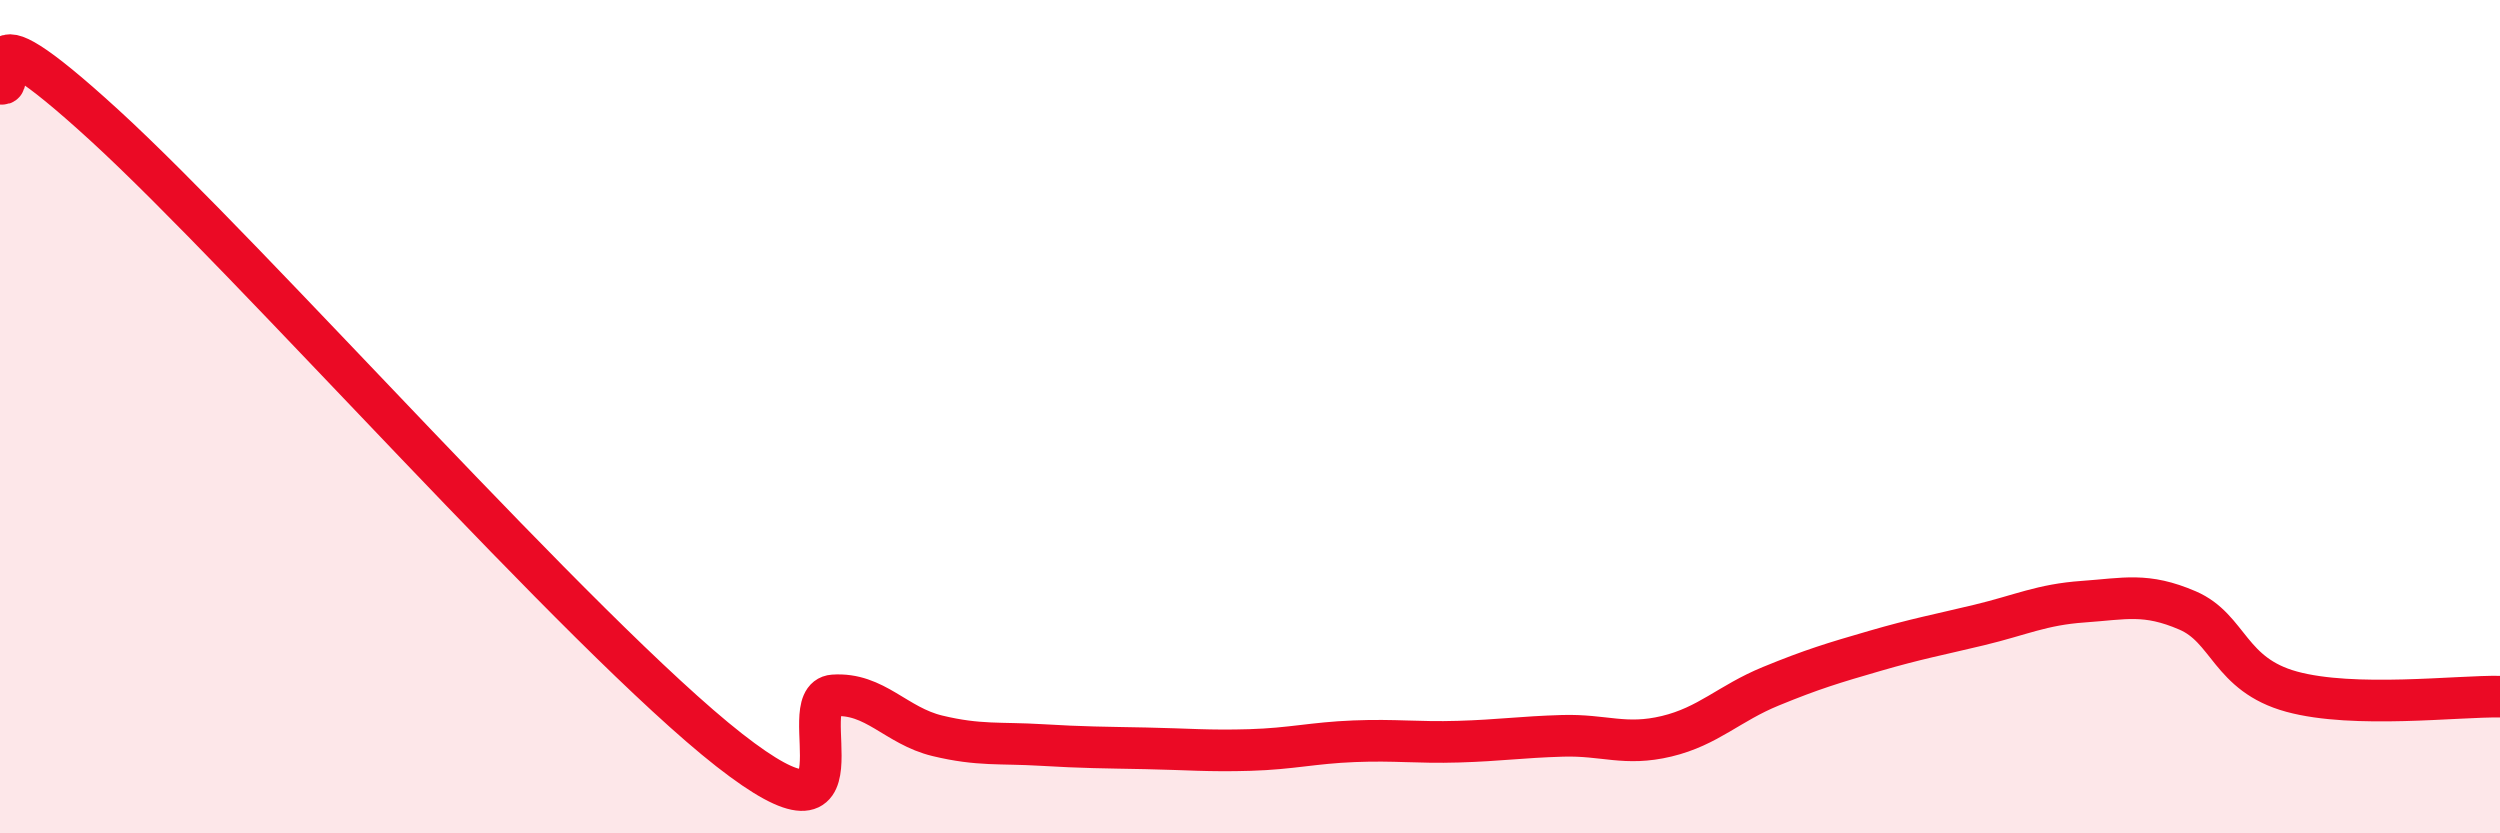 
    <svg width="60" height="20" viewBox="0 0 60 20" xmlns="http://www.w3.org/2000/svg">
      <path
        d="M 0,2 C 0.5,2.2 -1,-0.2 2.5,3 C 6,6.2 14,15.26 17.5,18 C 21,20.74 19,16.76 20,16.69 C 21,16.62 21.5,17.42 22.5,17.66 C 23.5,17.9 24,17.82 25,17.88 C 26,17.94 26.5,17.94 27.5,17.96 C 28.5,17.98 29,18.03 30,18 C 31,17.97 31.5,17.83 32.5,17.79 C 33.5,17.75 34,17.83 35,17.8 C 36,17.77 36.5,17.69 37.5,17.66 C 38.5,17.63 39,17.91 40,17.67 C 41,17.43 41.5,16.88 42.5,16.47 C 43.5,16.06 44,15.91 45,15.62 C 46,15.33 46.5,15.24 47.5,15 C 48.5,14.76 49,14.51 50,14.44 C 51,14.37 51.5,14.22 52.5,14.65 C 53.5,15.08 53.5,16.19 55,16.6 C 56.5,17.01 59,16.7 60,16.72L60 20L0 20Z"
        fill="#EB0A25"
        opacity="0.1"
        stroke-linecap="round"
        stroke-linejoin="round"
      />
      <path
        d="M 0,2 C 0.5,2.2 -1,-0.2 2.5,3 C 6,6.2 14,15.26 17.5,18 C 21,20.74 19,16.76 20,16.69 C 21,16.62 21.5,17.42 22.5,17.66 C 23.5,17.9 24,17.82 25,17.88 C 26,17.94 26.5,17.94 27.5,17.96 C 28.5,17.98 29,18.03 30,18 C 31,17.97 31.5,17.83 32.5,17.79 C 33.5,17.75 34,17.83 35,17.8 C 36,17.77 36.5,17.69 37.5,17.66 C 38.5,17.63 39,17.91 40,17.67 C 41,17.43 41.5,16.88 42.5,16.47 C 43.5,16.06 44,15.91 45,15.62 C 46,15.33 46.5,15.24 47.5,15 C 48.5,14.76 49,14.51 50,14.44 C 51,14.37 51.5,14.22 52.5,14.65 C 53.5,15.08 53.5,16.19 55,16.6 C 56.5,17.01 59,16.7 60,16.72"
        stroke="#EB0A25"
        stroke-width="1"
        fill="none"
        stroke-linecap="round"
        stroke-linejoin="round"
      />
    </svg>
  